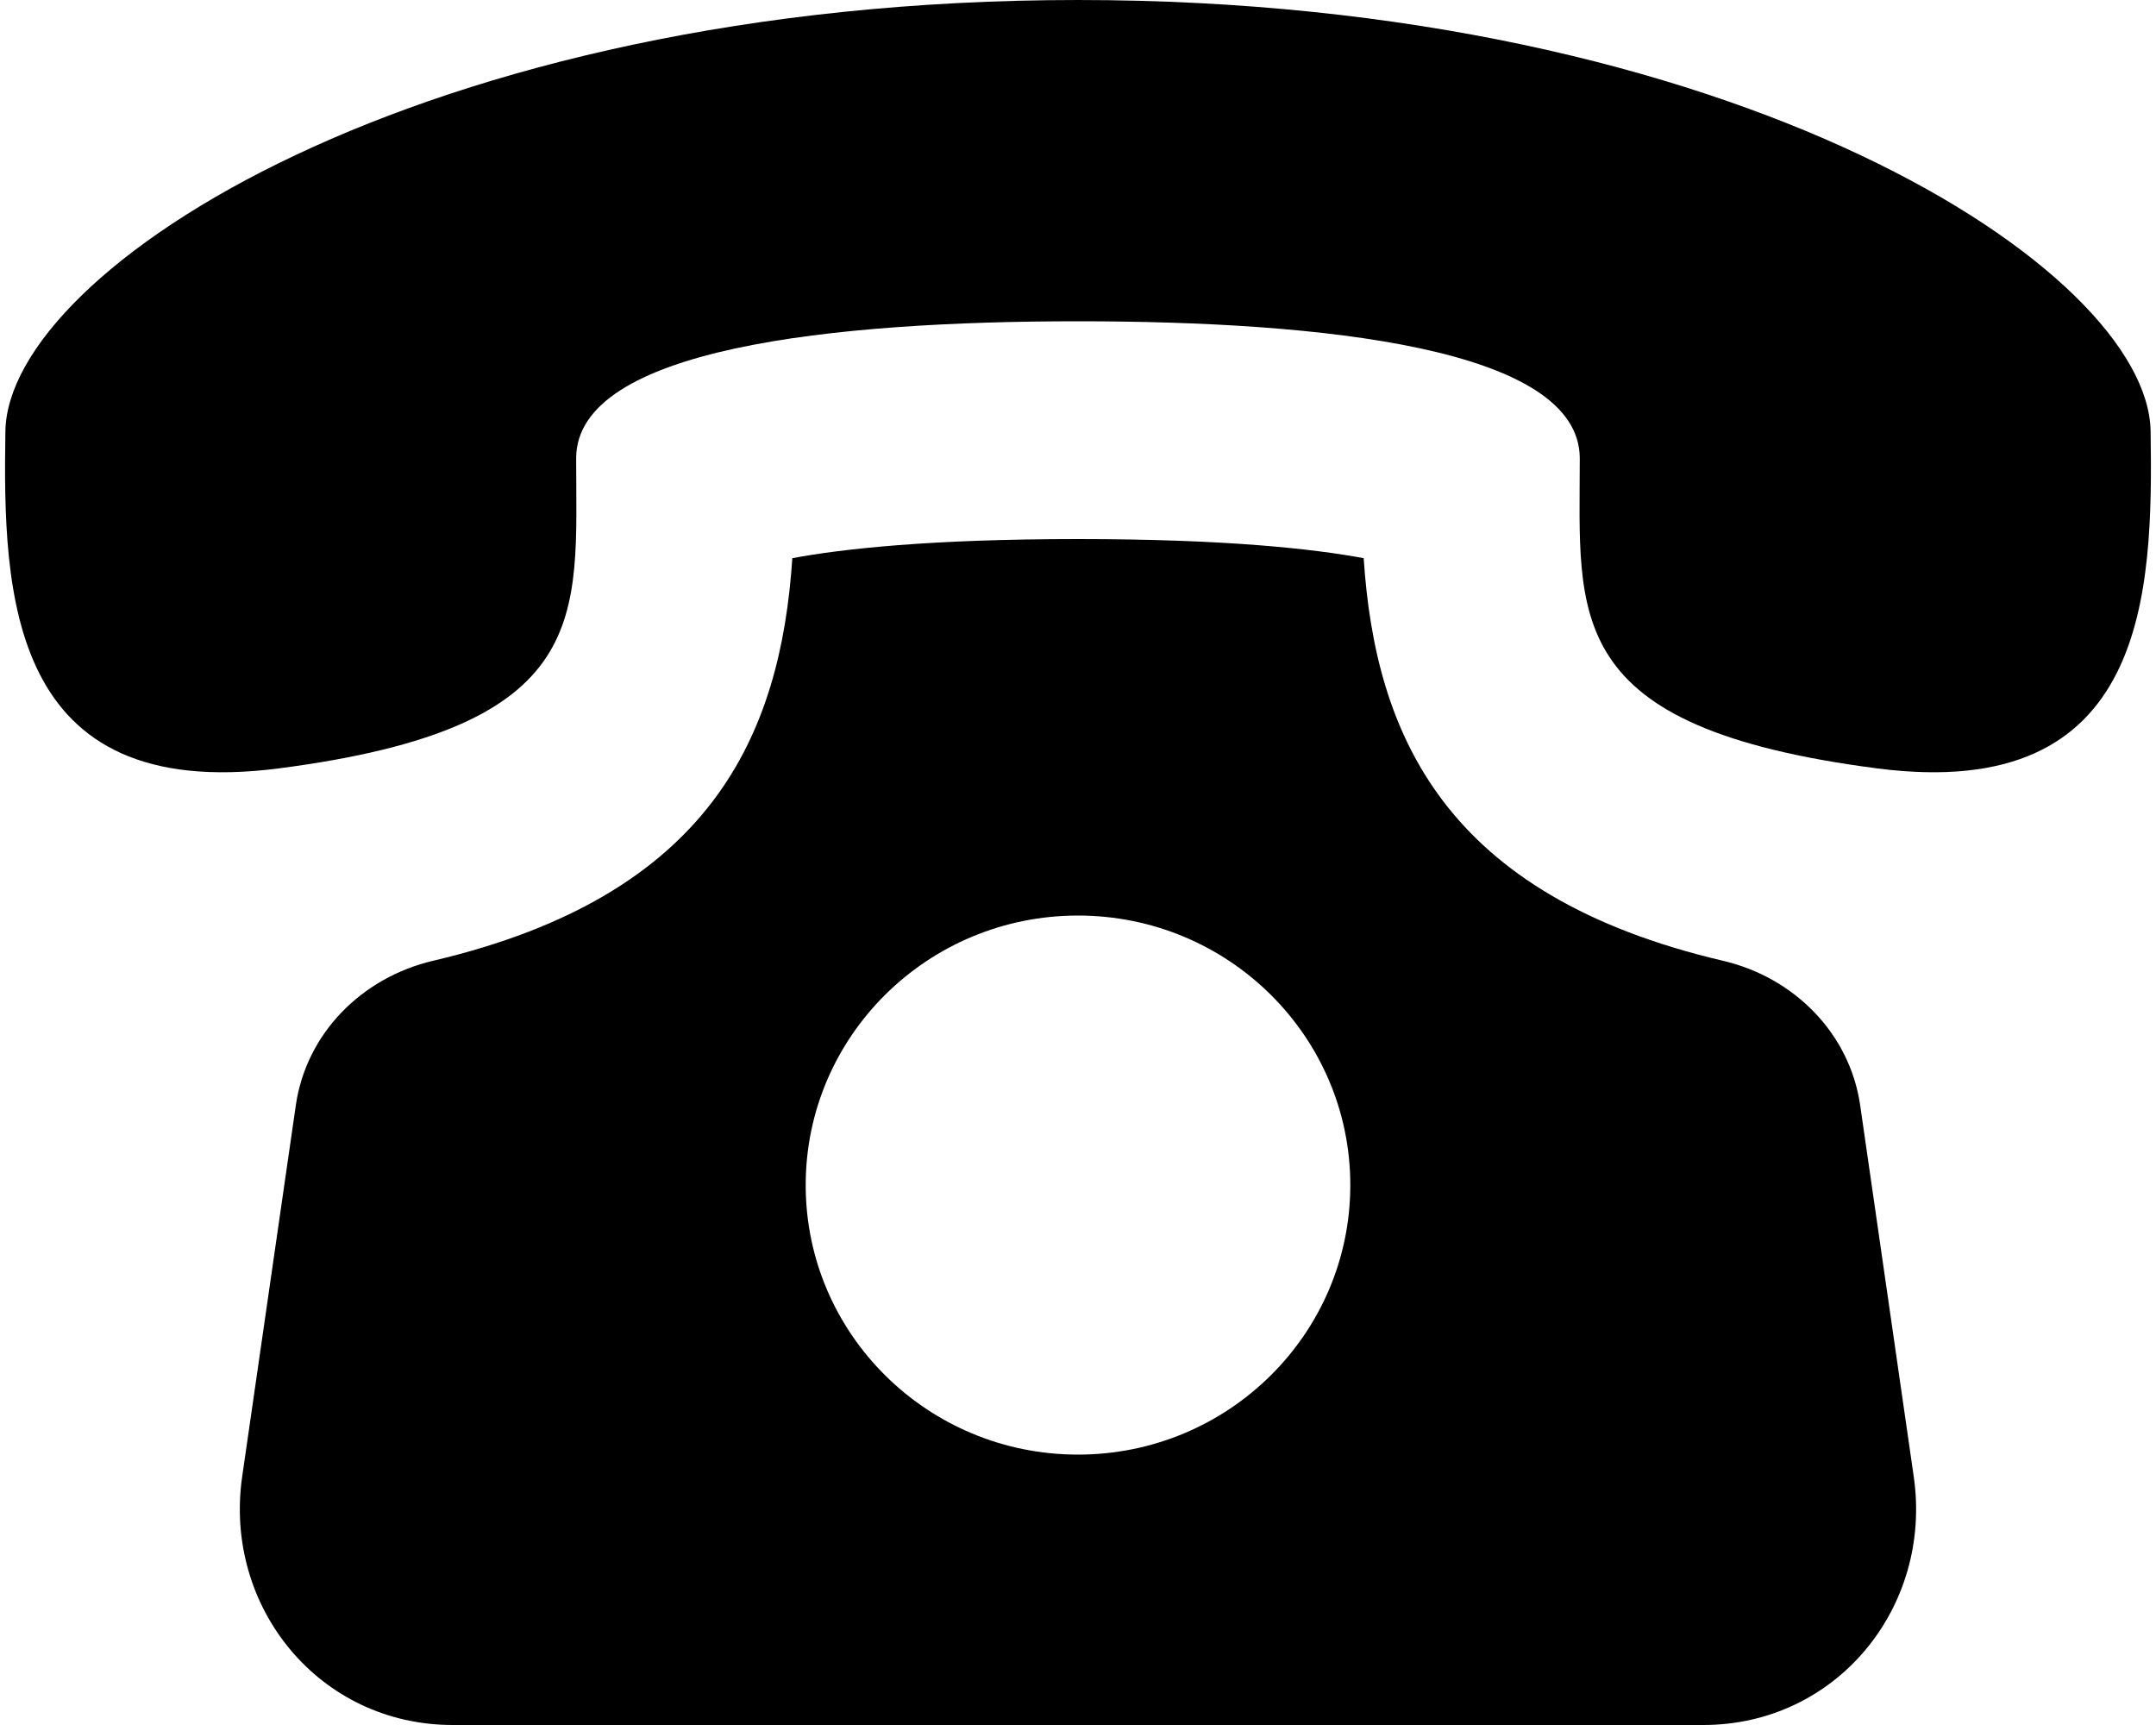 <svg width="30" height="24" viewBox="0 0 30 24" fill="none" xmlns="http://www.w3.org/2000/svg">
<path d="M25.884 15.38C25.74 14.379 24.967 13.599 23.973 13.367C20.107 12.46 19.138 10.235 18.975 7.766C18.289 7.638 17.07 7.5 15 7.5C12.93 7.5 11.71 7.638 11.025 7.766C10.861 10.235 9.892 12.46 6.027 13.367C5.032 13.601 4.26 14.379 4.116 15.38L3.37 20.543C3.108 22.36 4.443 24 6.3 24H23.7C25.555 24 26.892 22.36 26.629 20.543L25.884 15.38ZM15 20.238C12.907 20.238 11.211 18.558 11.211 16.488C11.211 14.418 12.907 12.738 15 12.738C17.092 12.738 18.789 14.418 18.789 16.488C18.789 18.558 17.091 20.238 15 20.238ZM29.925 6C29.889 3.75 24.162 0.002 15 0C5.836 0.002 0.109 3.75 0.075 6C0.04 8.25 0.106 11.178 3.877 10.691C8.289 10.119 8.017 8.579 8.017 6.377C8.017 4.84 11.605 4.47 15 4.47C18.394 4.47 21.981 4.84 21.982 6.377C21.982 8.579 21.711 10.119 26.122 10.691C29.892 11.178 29.959 8.25 29.925 6Z" fill="black"/>
</svg>
